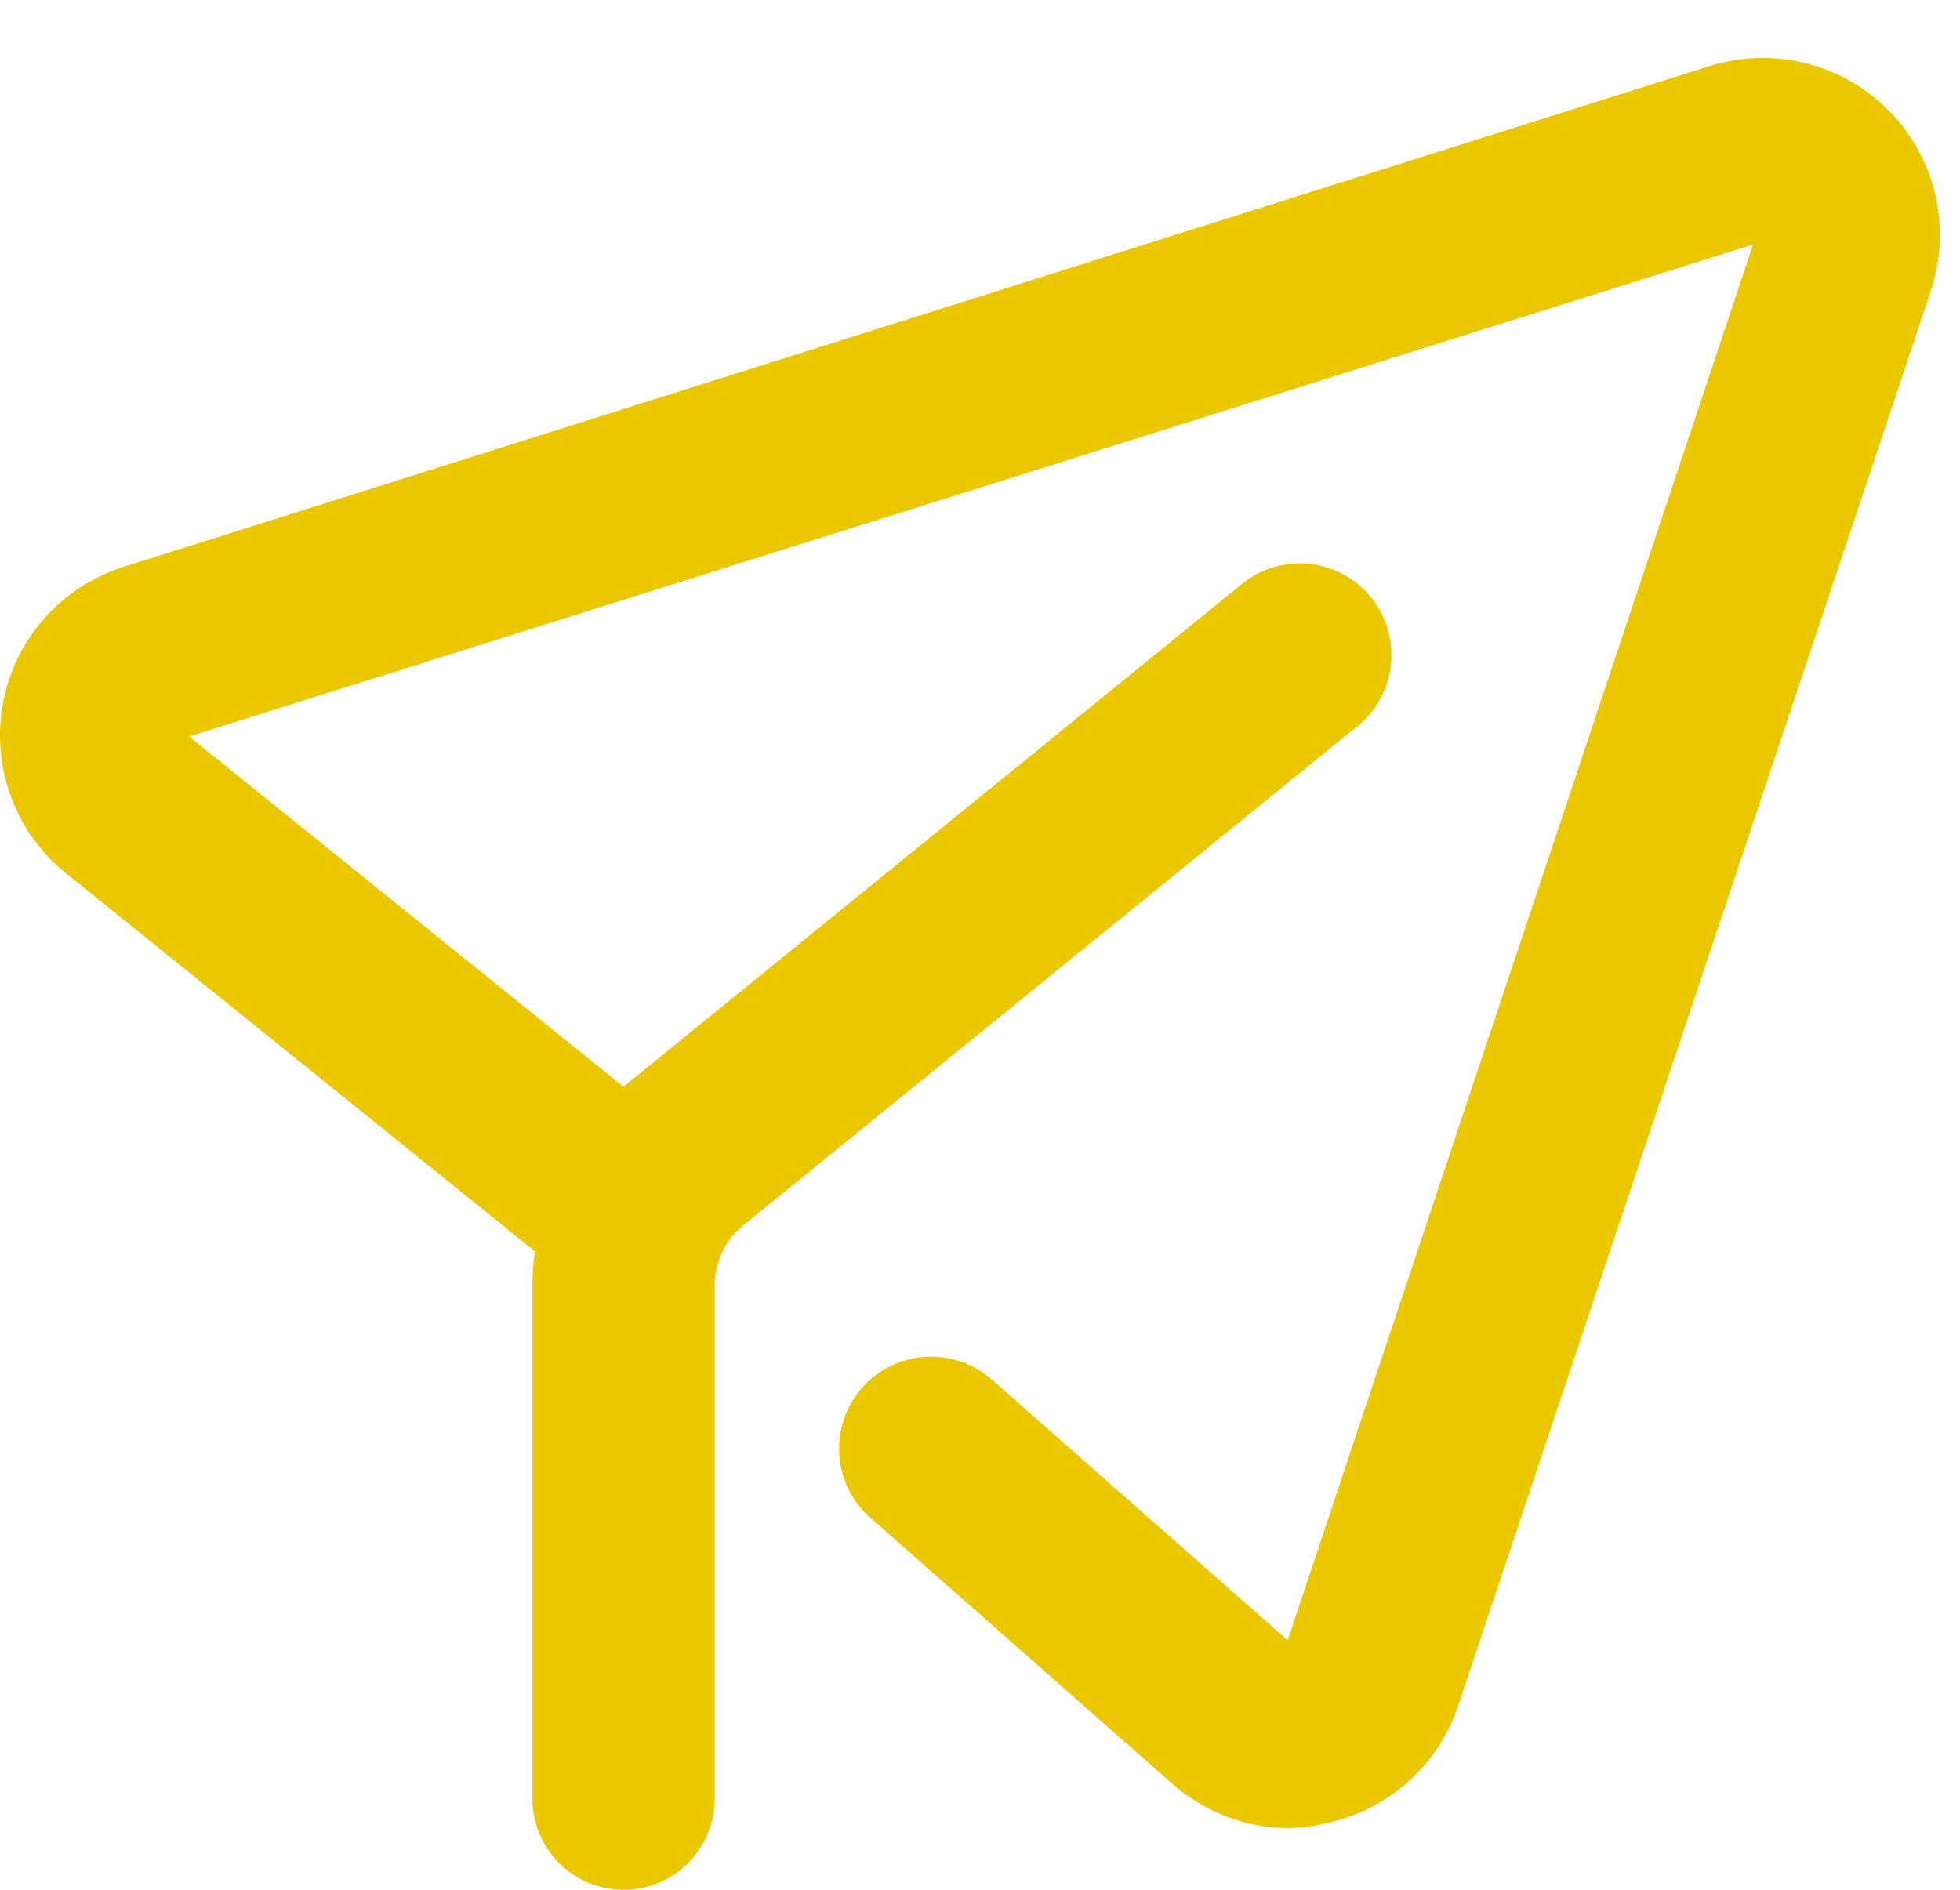 <svg width="28" height="27" viewBox="0 0 28 27" fill="none" xmlns="http://www.w3.org/2000/svg">
<path d="M24.421 0.945L1.759 8.101C1.325 8.24 0.937 8.492 0.635 8.833C0.333 9.173 0.129 9.589 0.044 10.036C-0.041 10.483 -0.003 10.945 0.153 11.373C0.308 11.8 0.577 12.178 0.929 12.465L7.639 17.876C7.618 18.039 7.607 18.203 7.606 18.367V25.698C7.606 26.043 7.743 26.374 7.987 26.619C8.232 26.863 8.563 27 8.908 27C9.254 27 9.585 26.863 9.829 26.619C10.073 26.374 10.21 26.043 10.21 25.698V18.377C10.208 18.21 10.244 18.044 10.316 17.893C10.387 17.742 10.492 17.609 10.622 17.504L19.35 10.409C19.376 10.39 19.402 10.367 19.428 10.346C19.558 10.233 19.664 10.096 19.741 9.942C19.817 9.788 19.863 9.62 19.874 9.448C19.886 9.277 19.864 9.105 19.809 8.942C19.754 8.779 19.668 8.628 19.555 8.498C19.442 8.369 19.305 8.263 19.151 8.186C18.997 8.11 18.829 8.064 18.657 8.052C18.486 8.041 18.314 8.063 18.151 8.118C17.988 8.172 17.837 8.259 17.707 8.372L8.98 15.467L8.908 15.528L2.701 10.522L25.044 3.493L18.395 23.436L14.206 19.744C14.078 19.623 13.927 19.528 13.762 19.466C13.597 19.405 13.421 19.377 13.245 19.384C13.069 19.392 12.896 19.434 12.737 19.51C12.578 19.585 12.436 19.692 12.319 19.824C12.202 19.956 12.112 20.11 12.056 20.277C11.999 20.444 11.977 20.62 11.99 20.796C12.004 20.971 12.052 21.143 12.133 21.299C12.213 21.456 12.325 21.595 12.46 21.708L16.749 25.487C17.211 25.894 17.805 26.119 18.421 26.119C18.646 26.111 18.869 26.076 19.084 26.014C19.488 25.906 19.859 25.7 20.164 25.413C20.469 25.127 20.698 24.77 20.83 24.373L27.583 4.156C27.73 3.714 27.752 3.239 27.647 2.785C27.541 2.331 27.312 1.915 26.985 1.583C26.658 1.25 26.245 1.015 25.793 0.903C25.34 0.79 24.865 0.805 24.421 0.945Z" fill="#EBC700"/>
</svg>
